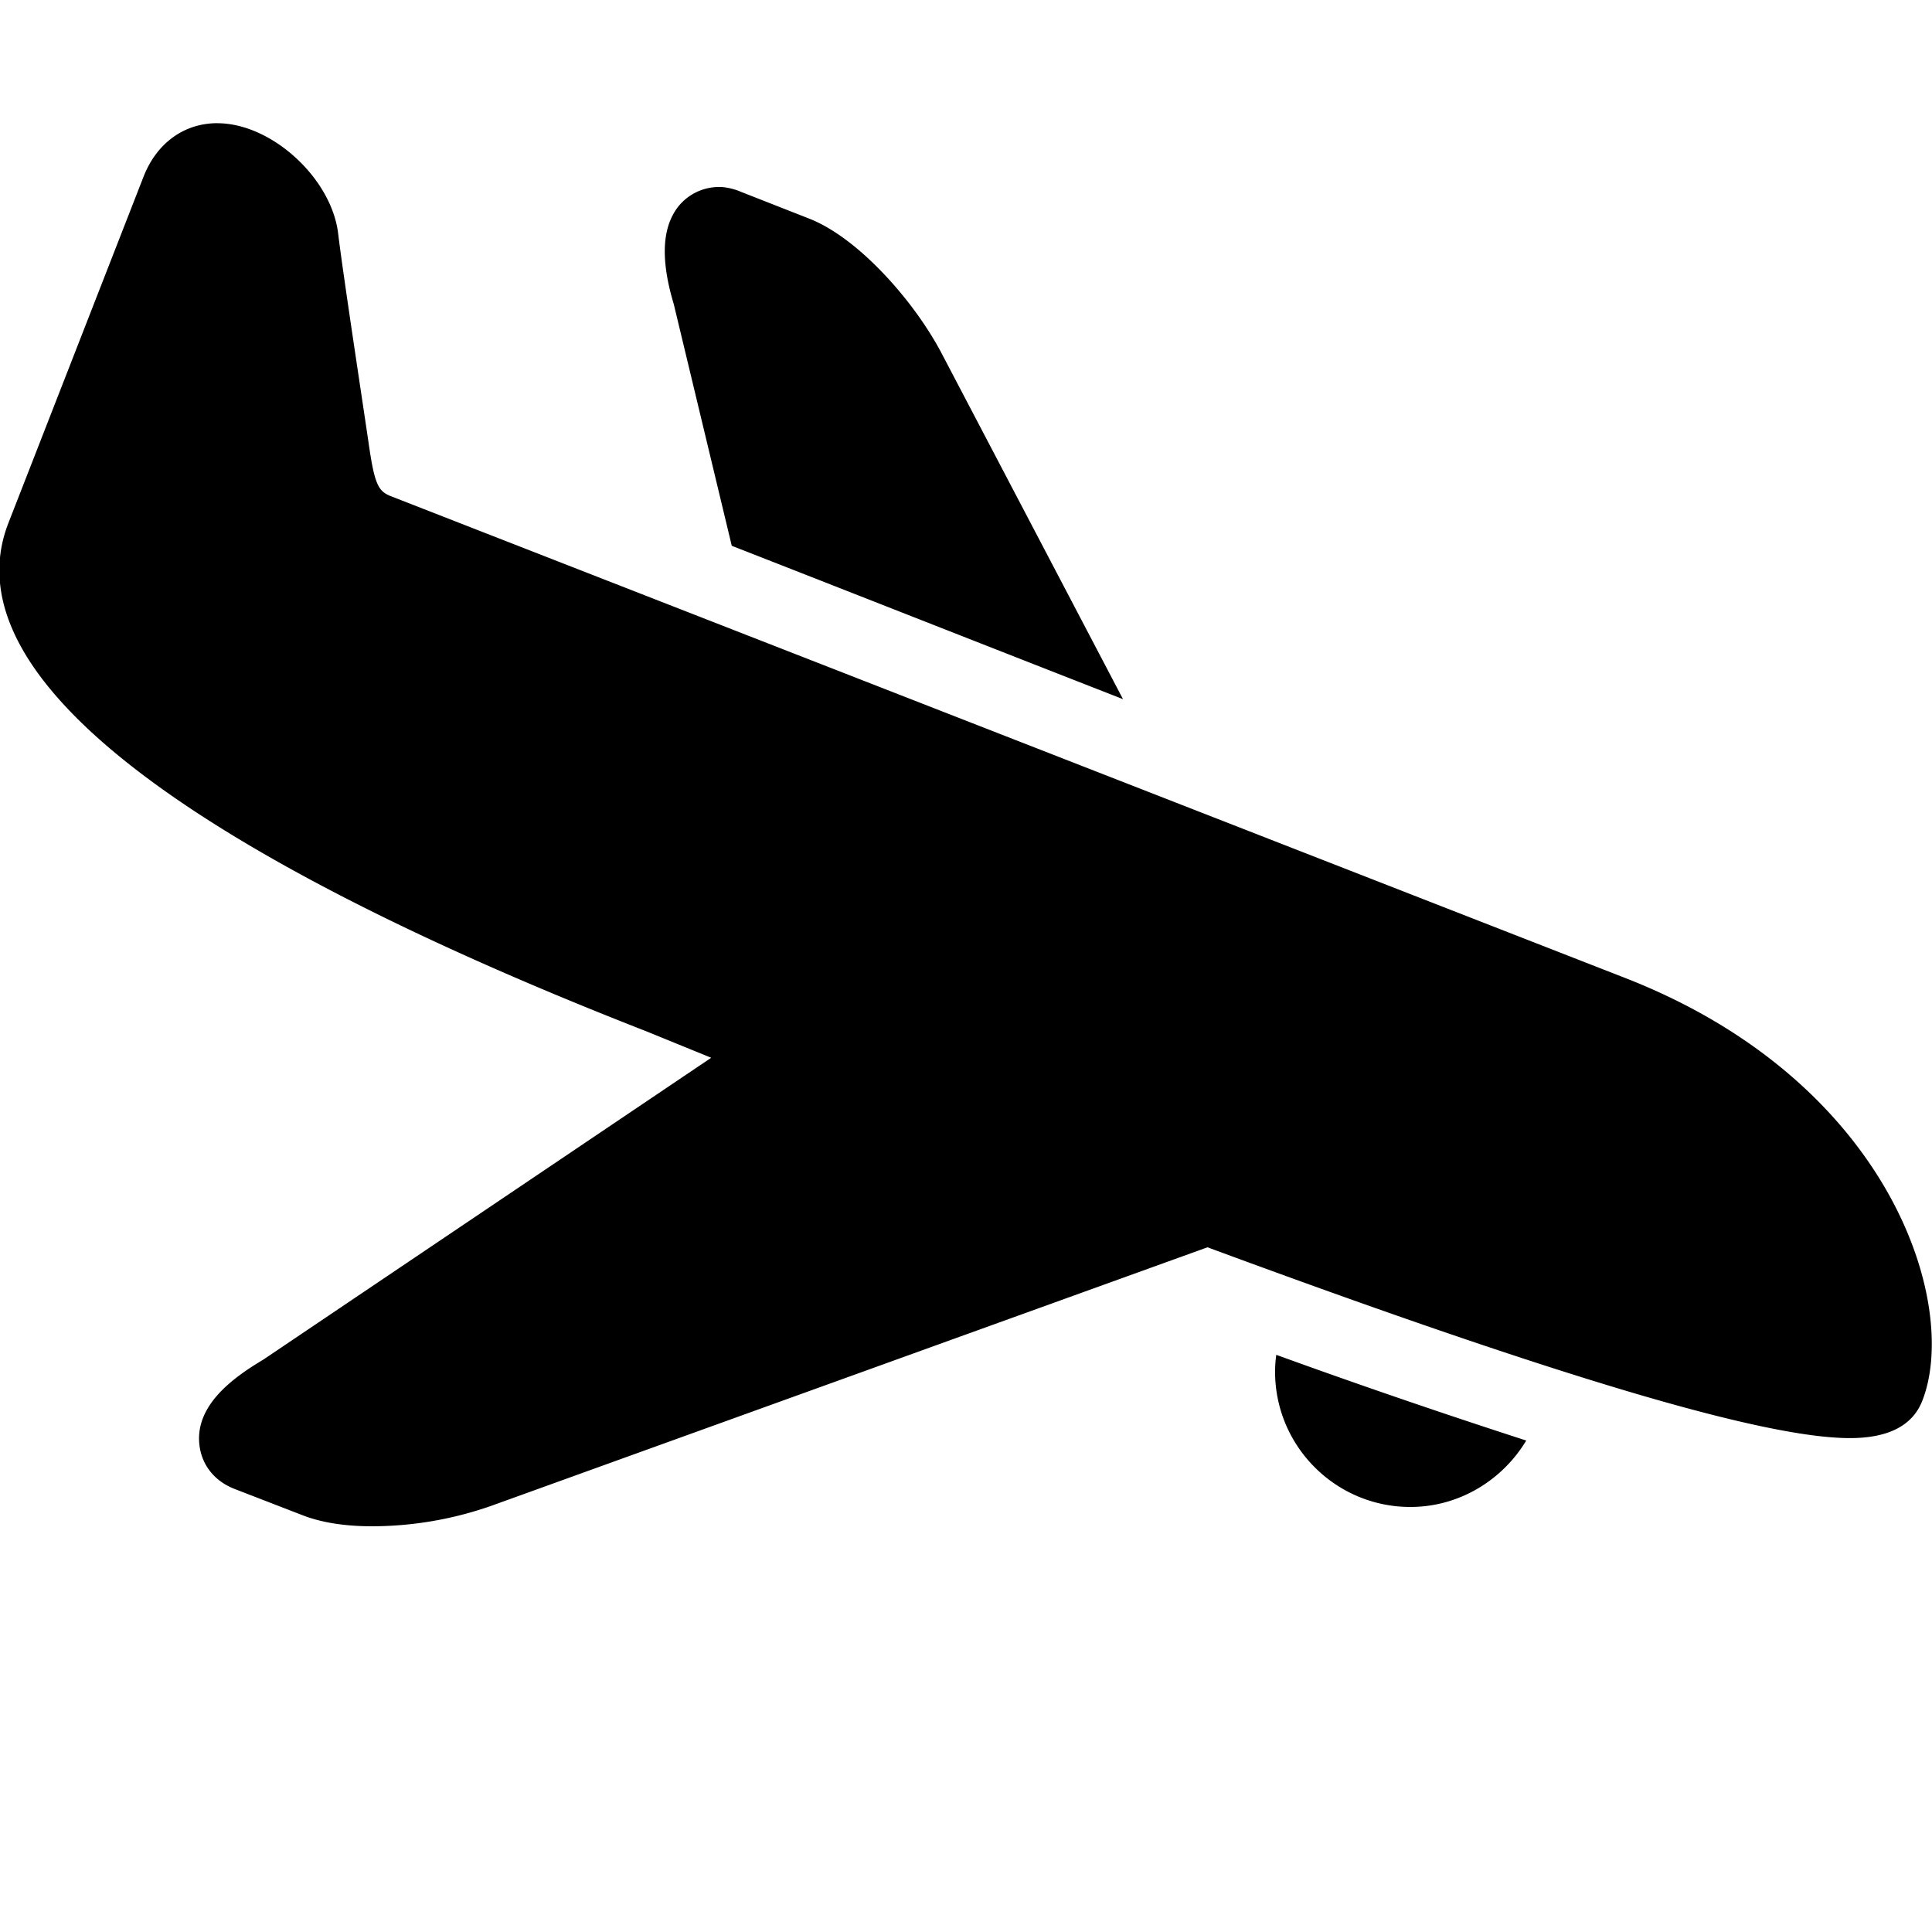 <svg xmlns="http://www.w3.org/2000/svg" viewBox="0 0 50 50"><path d="M5.625 3.188c-.86 0-1.566.515-1.906 1.374l-3.5 8.97c-1.887 4.831 7.937 9.812 16.5 13.155l1.687.688-11.593 7.813c-.754.449-1.739 1.152-1.657 2.156.043.531.364.972.907 1.187l1.78.688c.466.18 1.067.281 1.782.281a9.37 9.37 0 0 0 3.094-.531L31.25 32.28c9.098 3.364 14.395 4.938 16.625 4.938.996 0 1.625-.324 1.875-.969.965-2.469-.79-8.246-7.688-10.938L10.125 12.845c-.344-.133-.434-.309-.594-1.438-.148-1.011-.664-4.386-.781-5.375-.18-1.43-1.727-2.843-3.125-2.843zm13.094 1.656a1.35 1.35 0 0 0-1.188.531c-.402.543-.433 1.367-.093 2.5l1.5 6.25c3.07 1.2 6.675 2.621 10.125 3.969l-4.688-8.938c-.688-1.32-2.137-2.992-3.438-3.5l-1.75-.687a1.607 1.607 0 0 0-.468-.125zM33.03 35.062c-.02.145-.031.29-.031.438 0 1.93 1.57 3.5 3.5 3.5 1.273 0 2.387-.7 3-1.719a195.701 195.701 0 0 1-6.469-2.218z"/></svg>